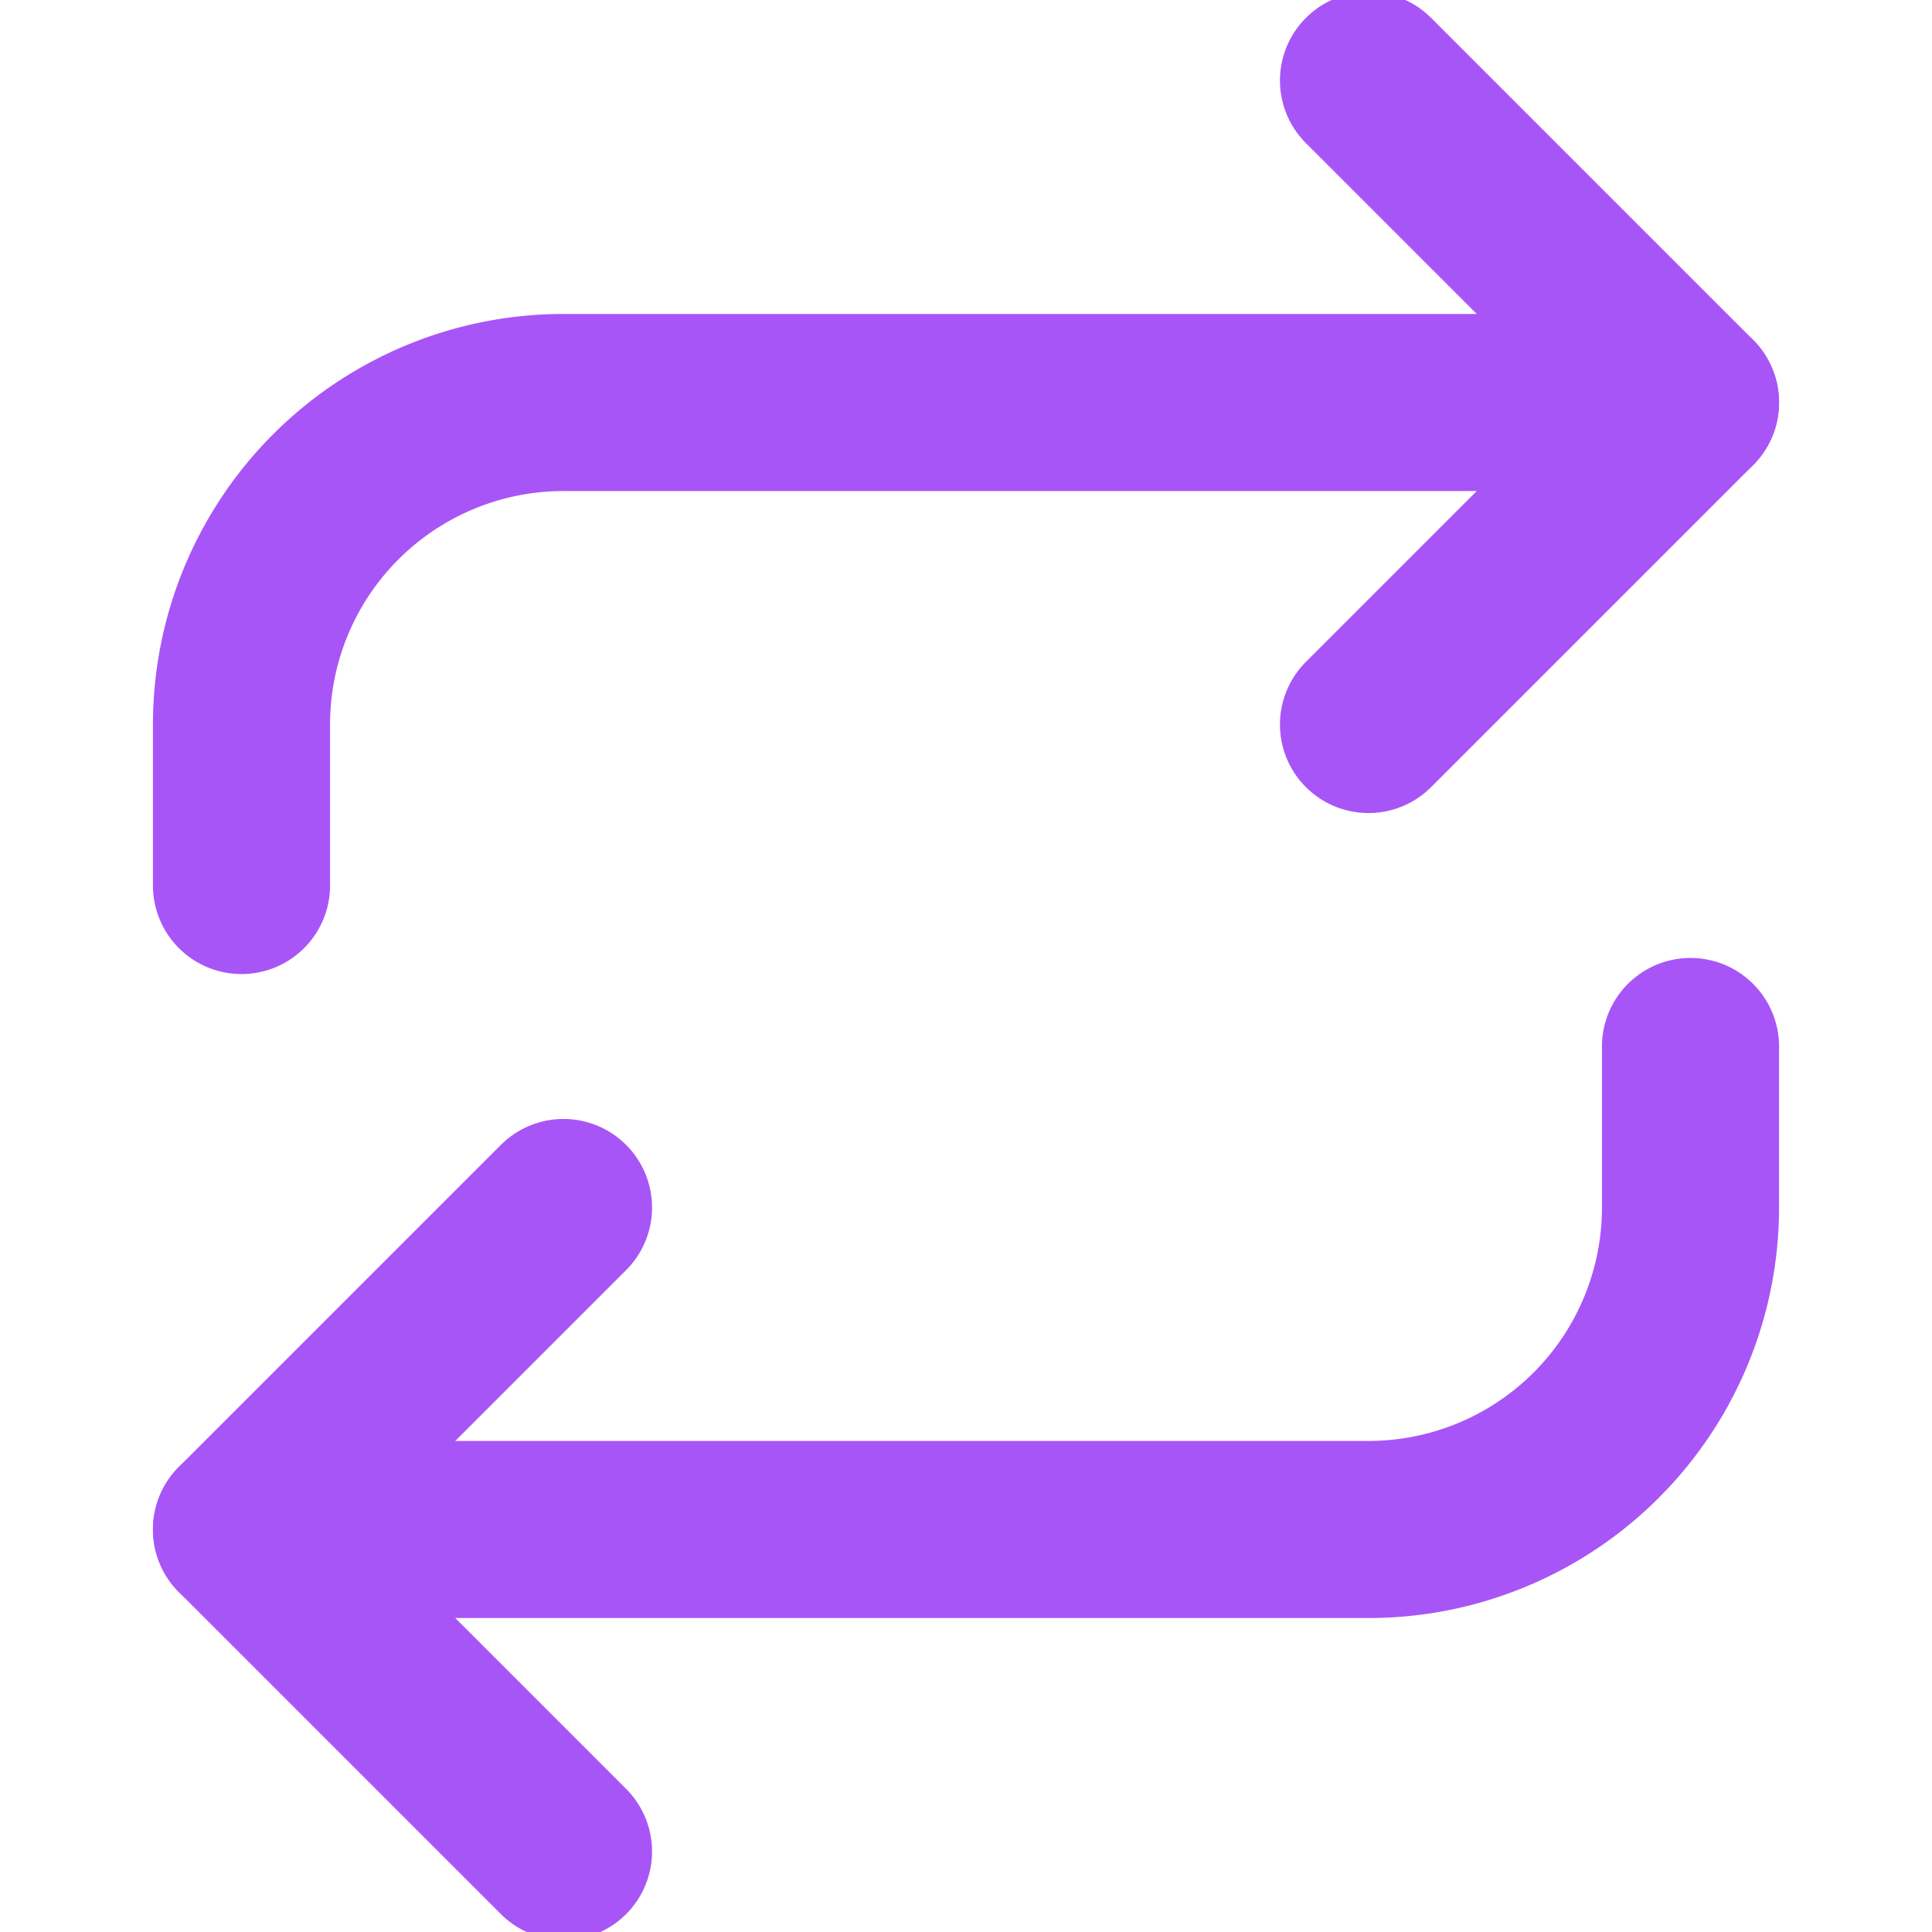<svg xmlns="http://www.w3.org/2000/svg" width="48" height="48" viewBox="0 0 24 24" fill="none" stroke="#A855F7" stroke-width="2.2" stroke-linecap="round" stroke-linejoin="round">
  <polyline points="17 1 21 5 17 9"></polyline>
  <path d="M3 11V9a4 4 0 0 1 4-4h14"></path>
  <polyline points="7 23 3 19 7 15"></polyline>
  <path d="M21 13v2a4 4 0 0 1-4 4H3"></path>
  <title>Polite, Persistent Cadence (Repeat)</title>
</svg>